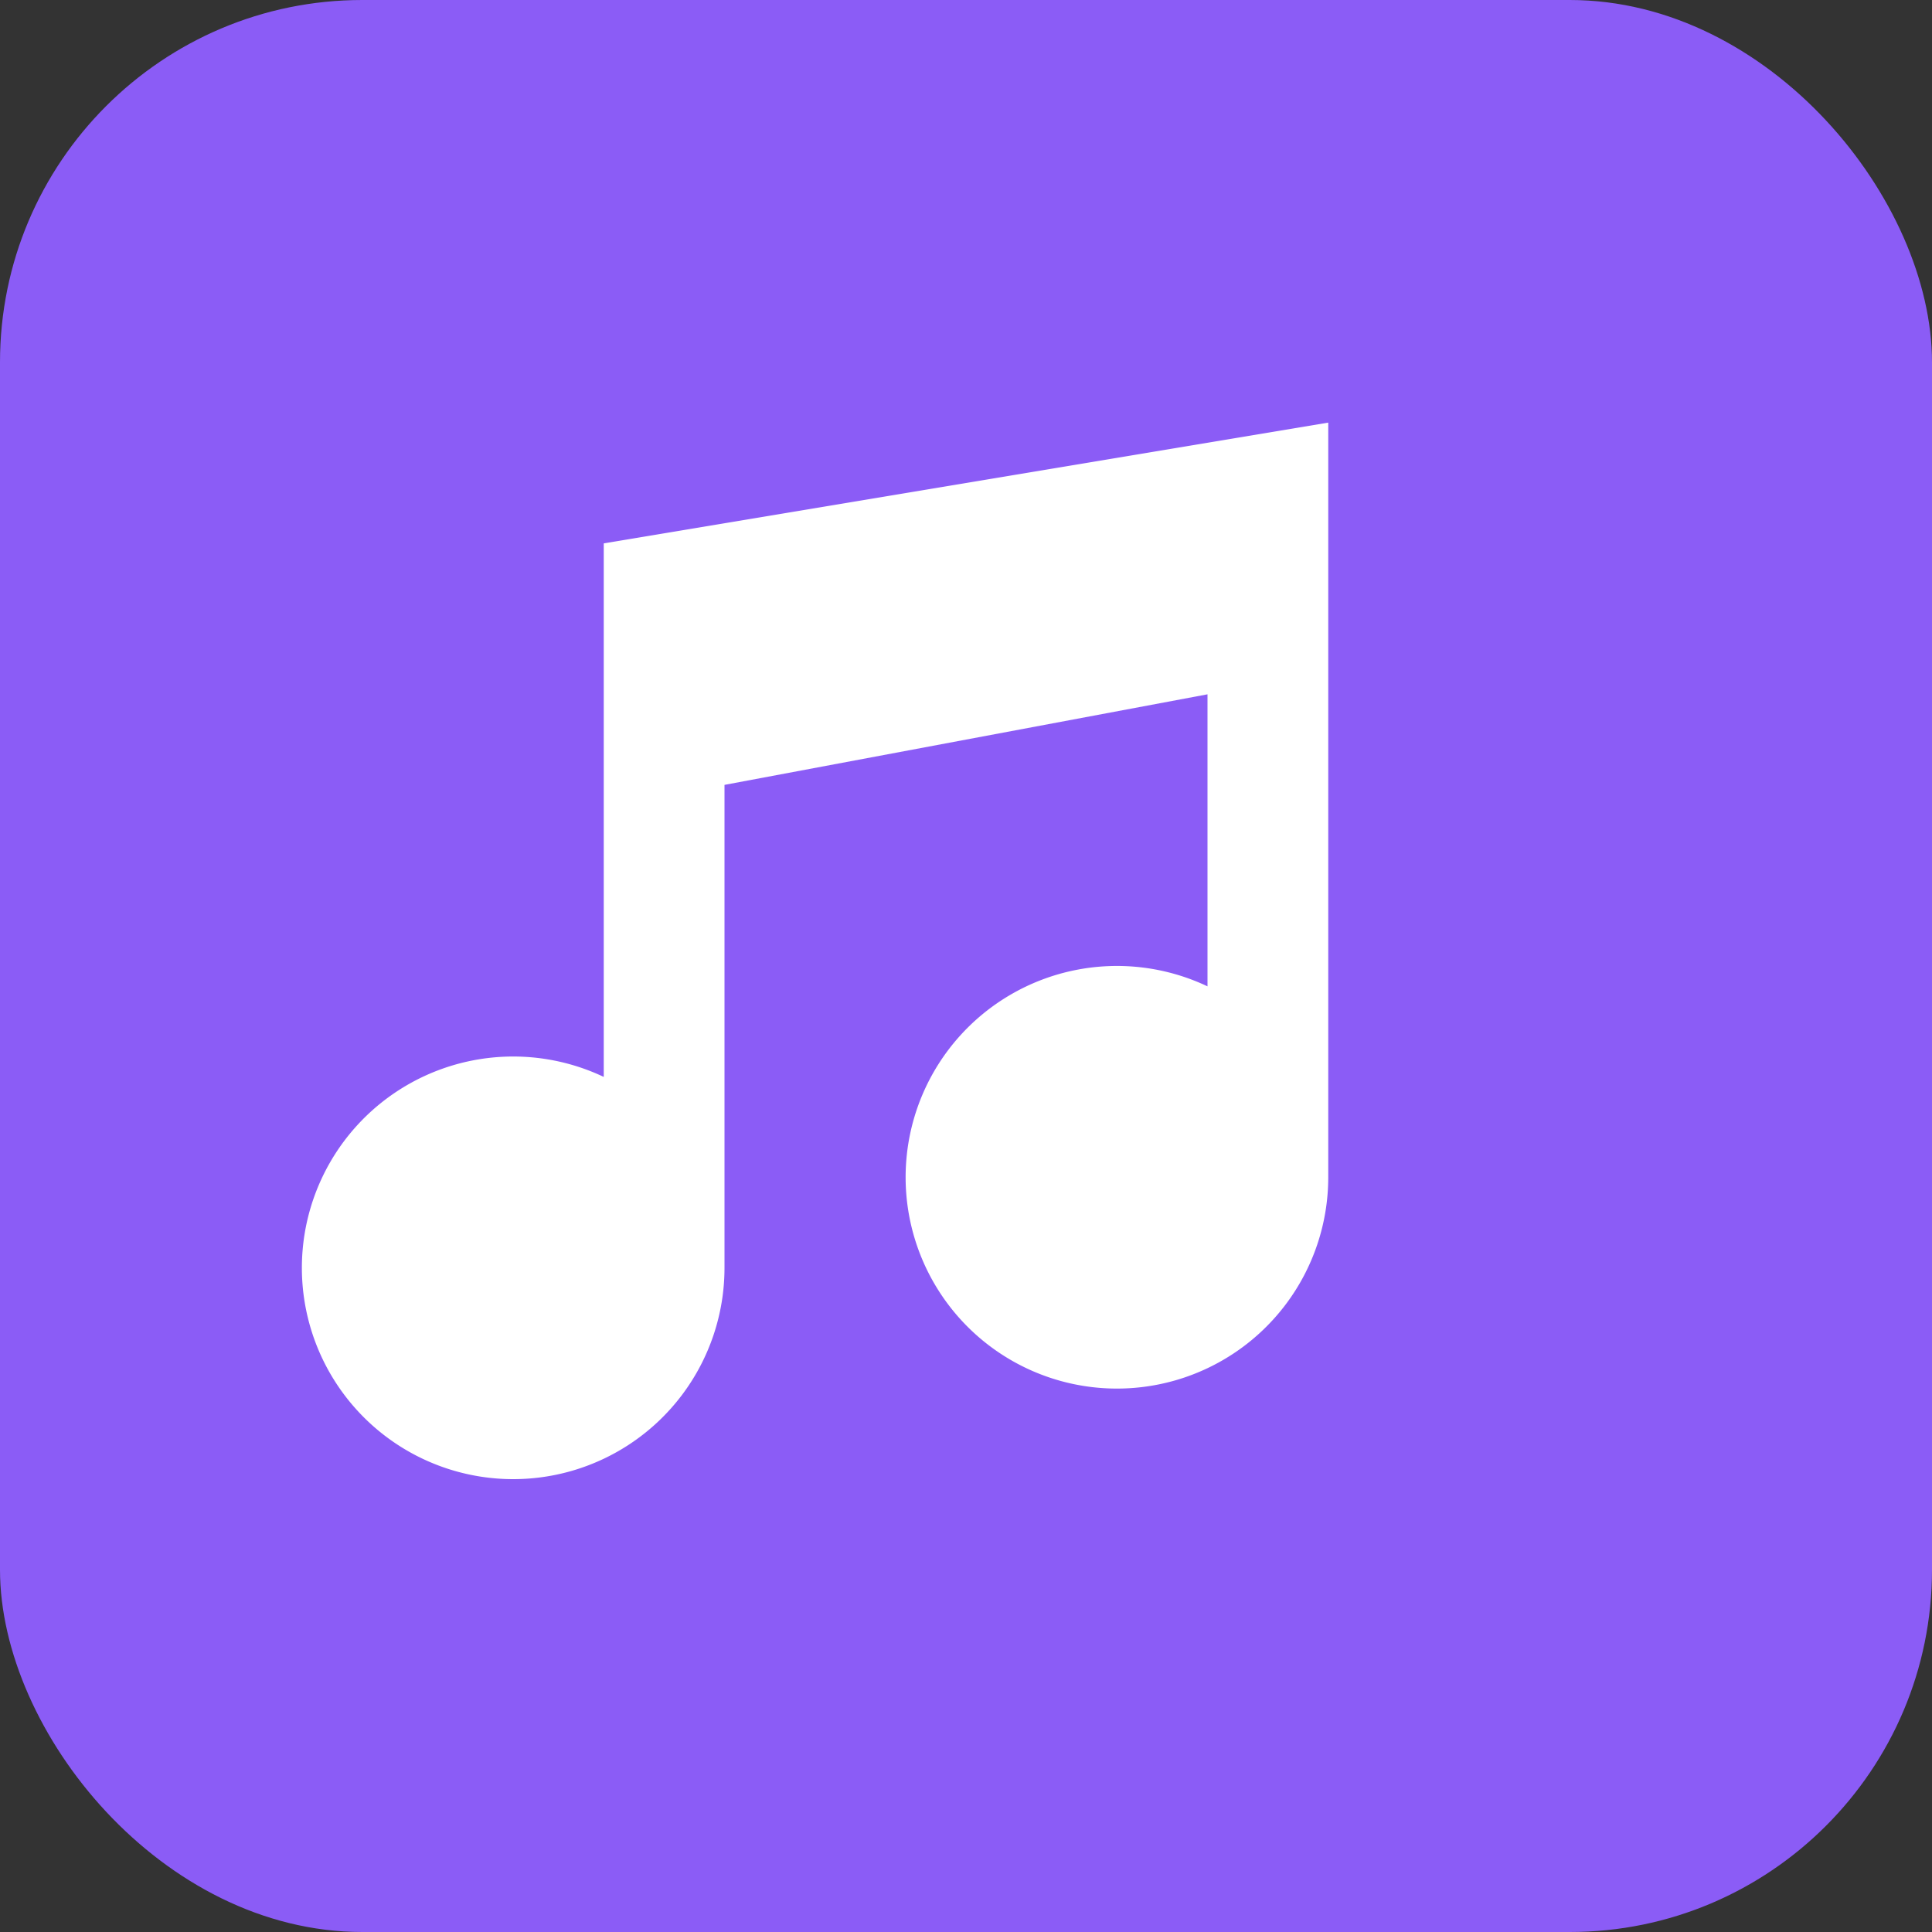 <svg xmlns="http://www.w3.org/2000/svg" viewBox="0 0 32 32" fill="none">
  <rect x="0" y="0" width="32" height="32" fill="#333333" stroke="none"/>
  <rect width="32" height="32" rx="6" fill="#8B5CF6"/>
  <path d="M22 7v12.5a3.5 3.5 0 1 1-2-3.163V11.5L12 13v8a3.5 3.5 0 1 1-2-3.163V9l12-2z" fill="white"/>
</svg>
